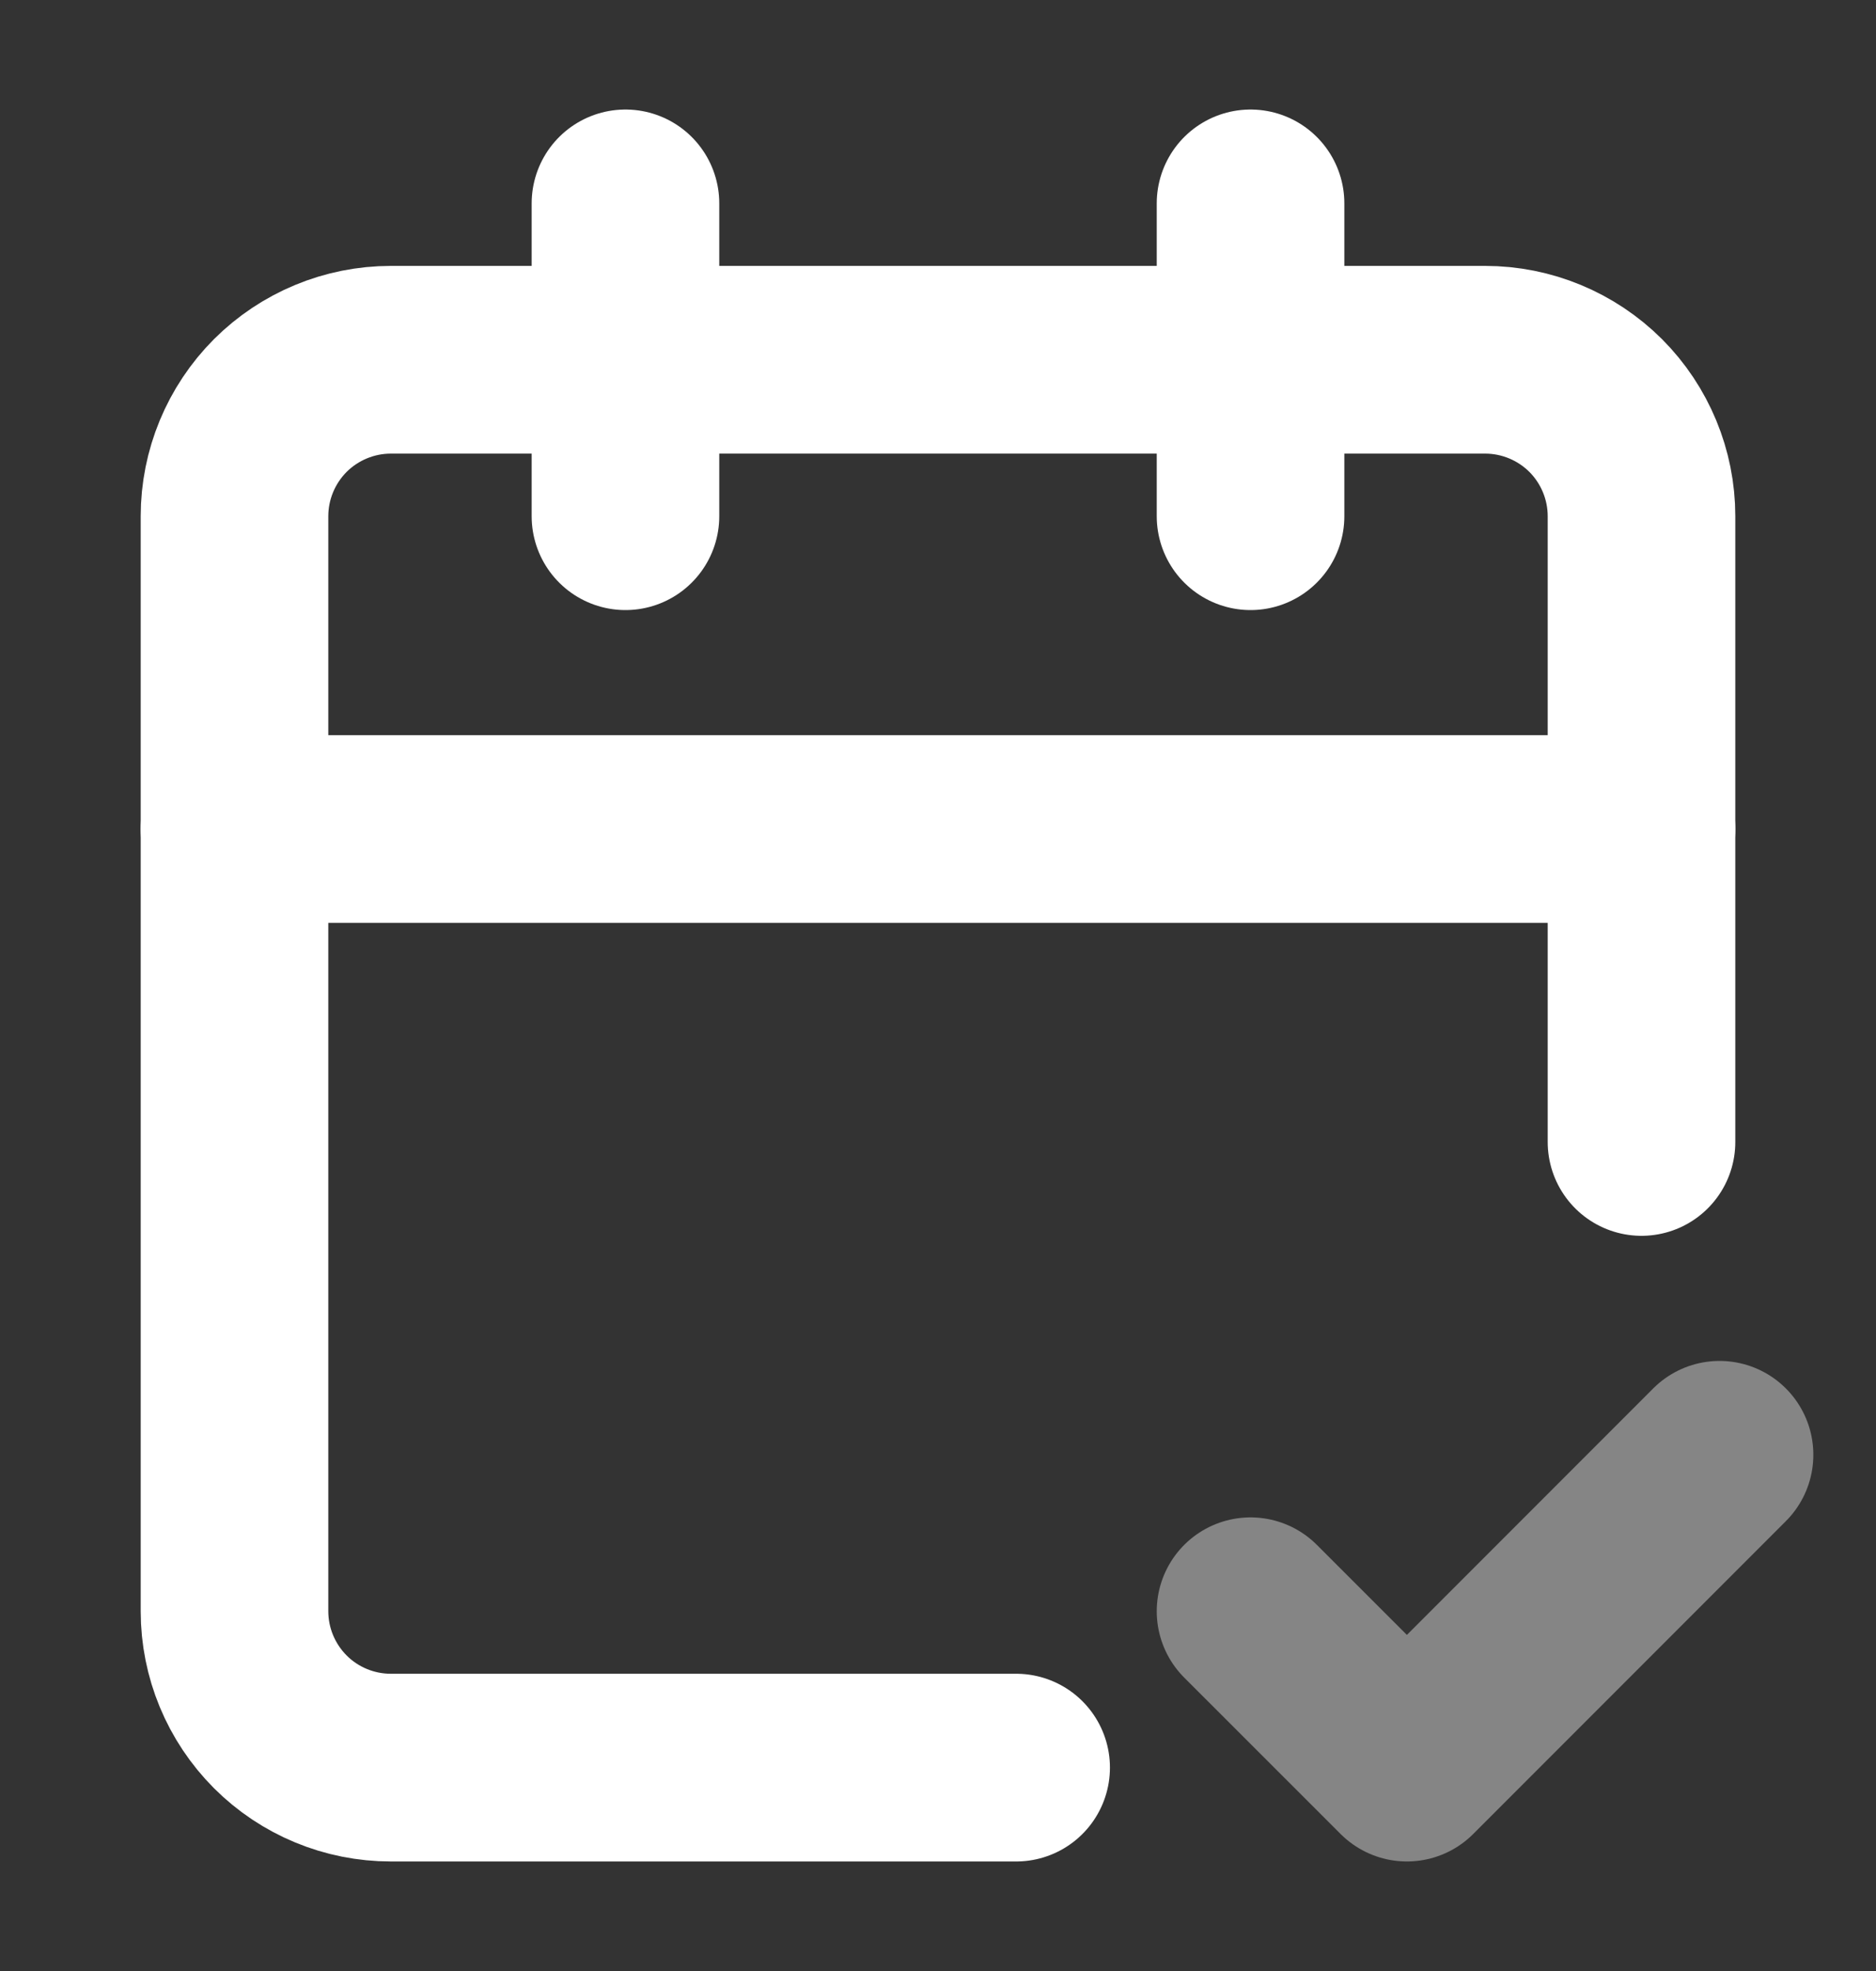 <svg width="20" height="21" viewBox="0 0 20 21" fill="none" xmlns="http://www.w3.org/2000/svg">
<rect x="0" y="0" width="20" height="21" fill="#333333" stroke="none"/>
<path d="M6.668 2.167V5.5" stroke="white" stroke-width="2" stroke-linecap="round" stroke-linejoin="round"/>
<path d="M13.332 2.167V5.5" stroke="white" stroke-width="2" stroke-linecap="round" stroke-linejoin="round"/>
<path d="M17.5 12.167V5.5C17.5 5.058 17.324 4.634 17.012 4.321C16.699 4.009 16.275 3.833 15.833 3.833H4.167C3.725 3.833 3.301 4.009 2.988 4.321C2.676 4.634 2.5 5.058 2.5 5.5V17.167C2.5 17.609 2.676 18.032 2.988 18.345C3.301 18.658 3.725 18.833 4.167 18.833H10.833" stroke="white" stroke-width="2" stroke-linecap="round" stroke-linejoin="round"/>
<path d="M2.5 8.833H17.5" stroke="white" stroke-width="2" stroke-linecap="round" stroke-linejoin="round"/>
<path opacity="0.4" d="M13.332 17.167L14.999 18.833L18.332 15.5" stroke="white" stroke-width="2" stroke-linecap="round" stroke-linejoin="round"/>
</svg>
